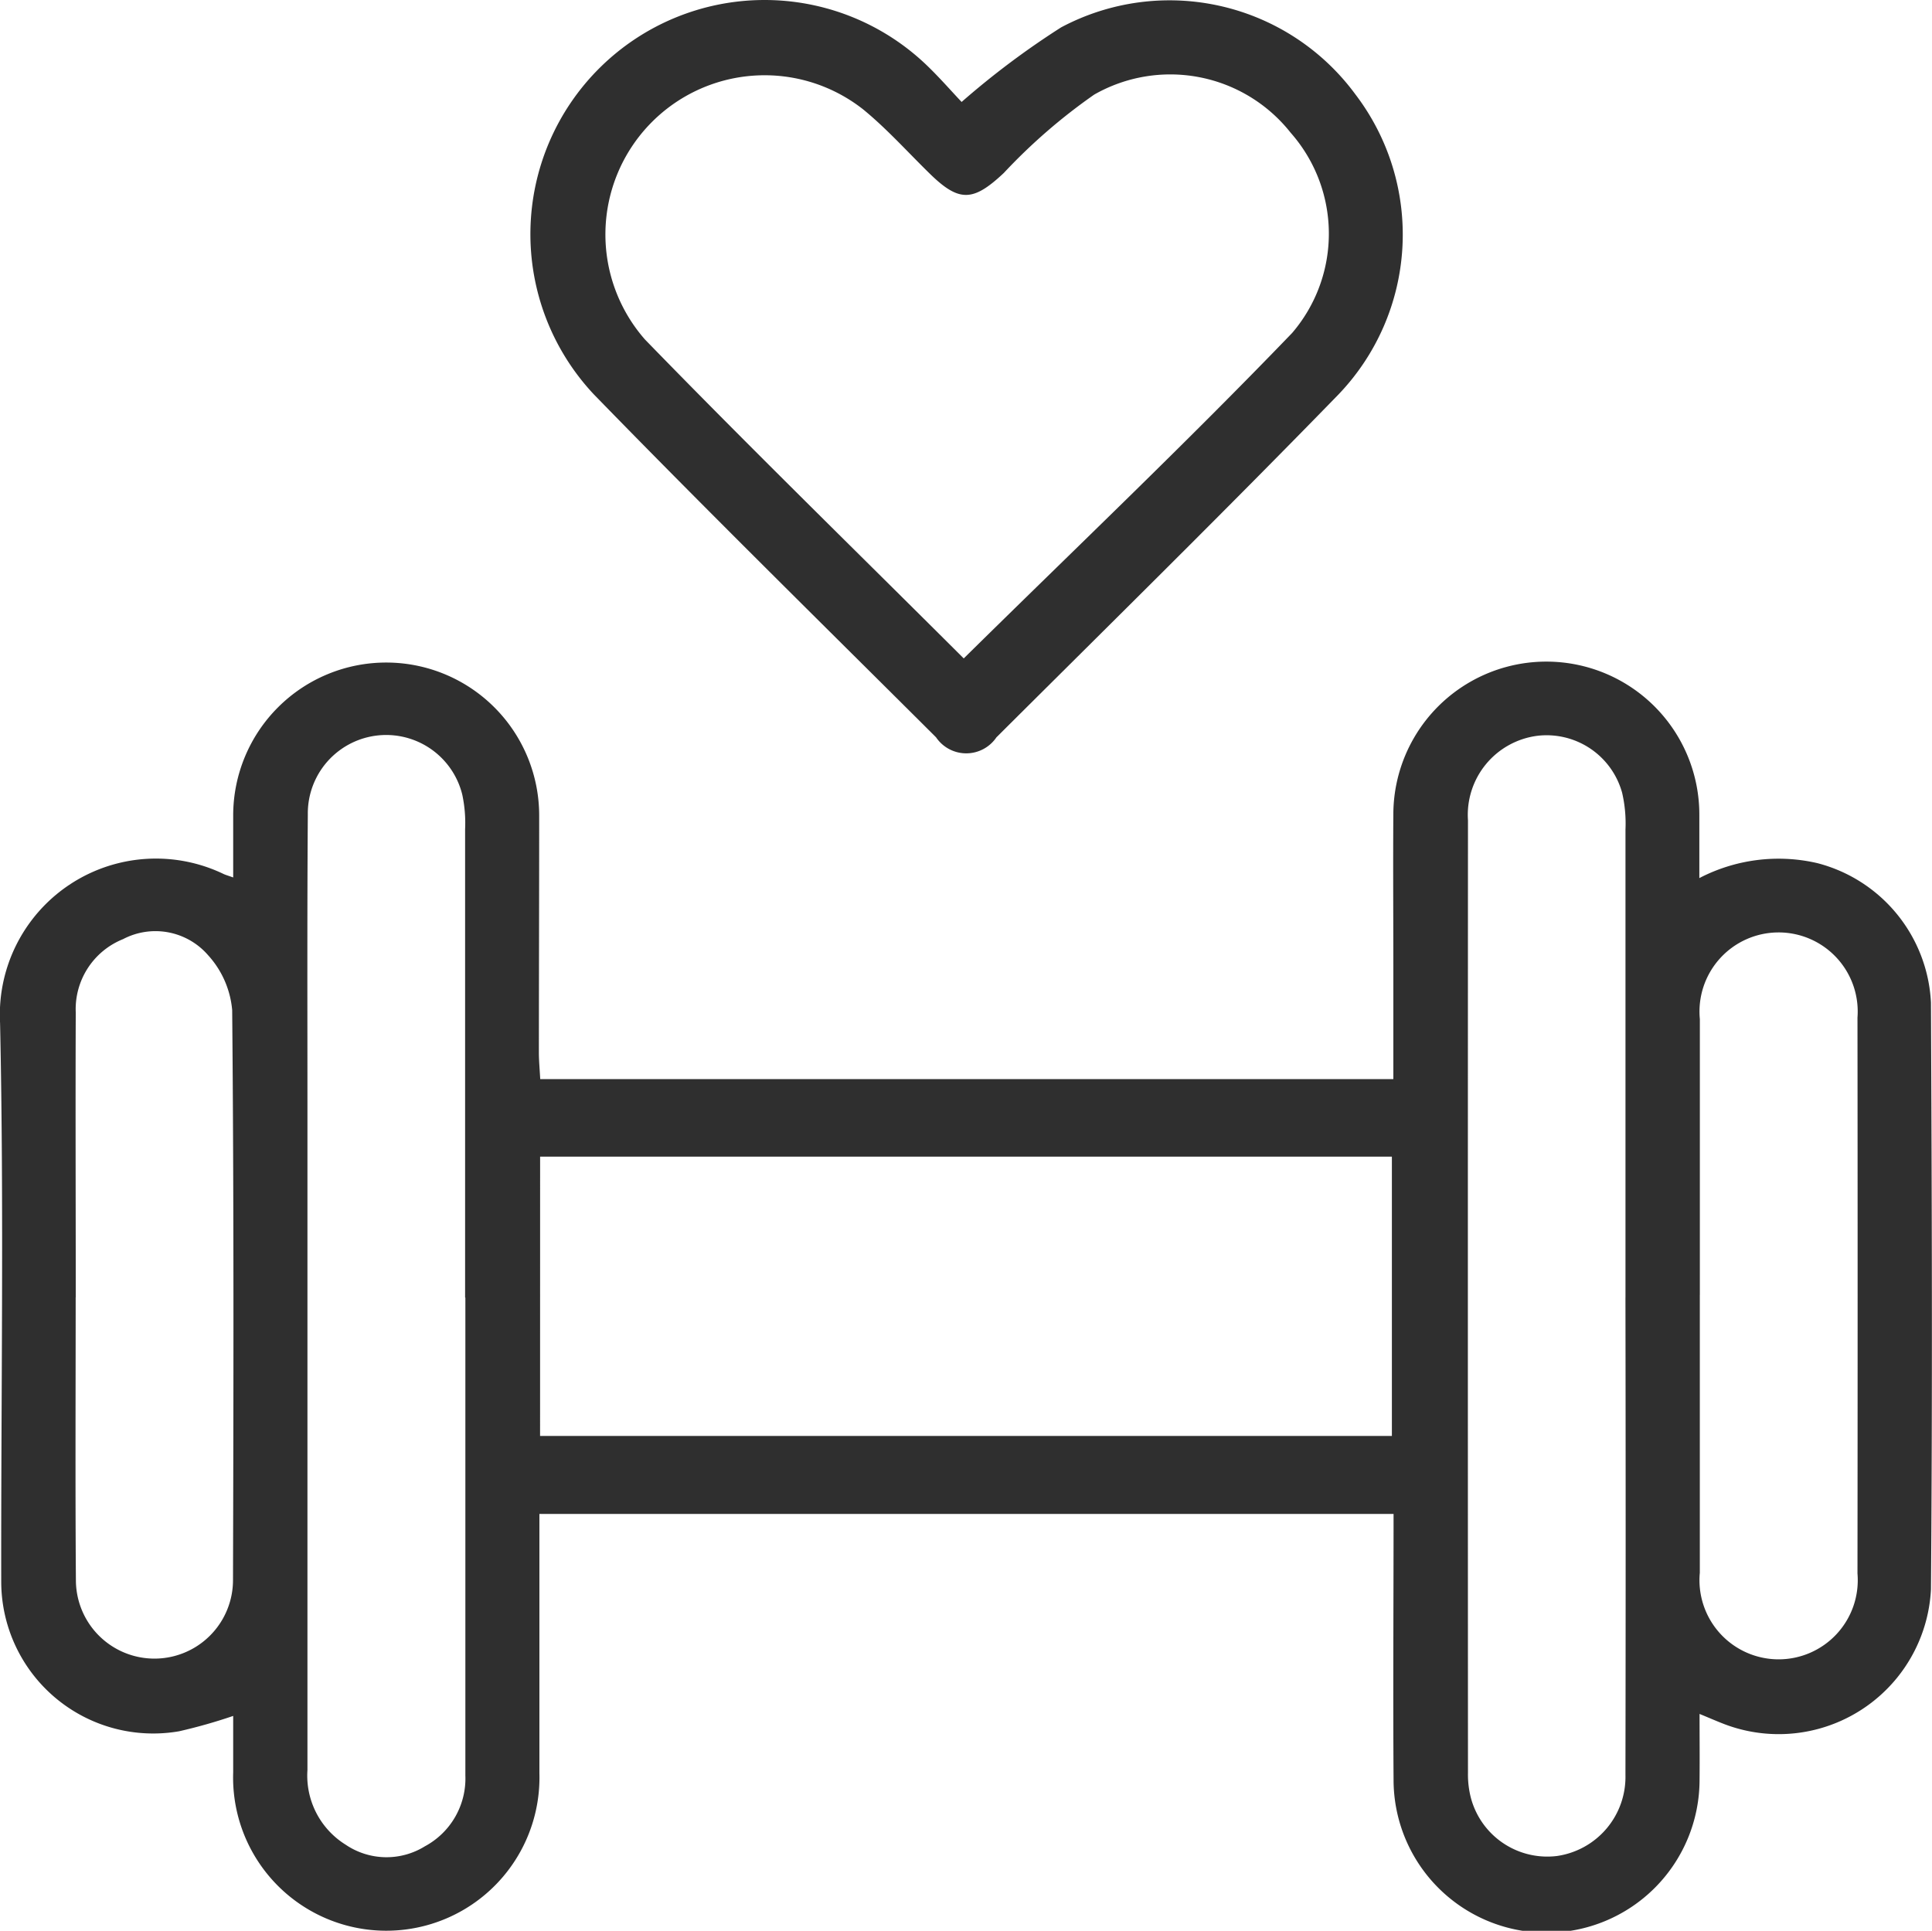 <?xml version="1.0" encoding="UTF-8"?>
<svg xmlns="http://www.w3.org/2000/svg" xmlns:xlink="http://www.w3.org/1999/xlink" id="Group_3335" data-name="Group 3335" width="51.774" height="51.748" viewBox="0 0 51.774 51.748">
  <defs>
    <clipPath id="clip-path">
      <rect id="Rectangle_3682" data-name="Rectangle 3682" width="51.774" height="51.748" fill="#2f2f2f"></rect>
    </clipPath>
  </defs>
  <g id="Group_3334" data-name="Group 3334" clip-path="url(#clip-path)">
    <path id="Path_37230" data-name="Path 37230" d="M45.545,170.583c0,.649.006,1.207,0,1.765a4.1,4.1,0,0,1-8.2.008c-.016-2.36,0-4.72,0-7.127H14.455v.671q0,3.14,0,6.28a4.105,4.105,0,1,1-8.206-.027c0-.5,0-.992,0-1.511a14.354,14.354,0,0,1-1.448.411A4.072,4.072,0,0,1,.033,167.06c-.008-4.995.076-9.991-.031-14.984a4.183,4.183,0,0,1,5.987-4c.054.026.112.041.26.094,0-.583,0-1.127,0-1.672a4.1,4.1,0,1,1,8.2.024c0,2.113-.007,4.227-.008,6.34,0,.222.022.445.036.712H37.339c0-1.031,0-2.019,0-3.007,0-1.368-.01-2.736,0-4.1a4.1,4.1,0,1,1,8.2.036c0,.538,0,1.076,0,1.684a4.6,4.6,0,0,1,3.166-.4,4.067,4.067,0,0,1,3.041,3.735c.024,5.243.042,10.487,0,15.73a4.086,4.086,0,0,1-5.539,3.609c-.19-.073-.377-.155-.663-.273m-31.071-7.449H37.3v-7.487H14.474Zm-2.009-3.708q0-6.279,0-12.558a3.621,3.621,0,0,0-.076-.923,2.1,2.1,0,0,0-4.139.529c-.019,2.652-.01,5.3-.01,7.955q0,8.829,0,17.658a2.179,2.179,0,0,0,1.022,2,1.953,1.953,0,0,0,2.124.045,2.063,2.063,0,0,0,1.086-1.9q0-6.4,0-12.808m31.089,0q0-6.274,0-12.548a3.649,3.649,0,0,0-.09-.981,2.1,2.1,0,0,0-2.269-1.527,2.136,2.136,0,0,0-1.862,2.265q-.006,12.765,0,25.531a2.5,2.5,0,0,0,.079.673,2.118,2.118,0,0,0,2.314,1.553,2.141,2.141,0,0,0,1.827-2.17q.011-6.4,0-12.8m-41.531,0c0,2.525-.013,5.051.006,7.576a2.105,2.105,0,1,0,4.21,0c.014-5.092.025-10.185-.022-15.276a2.511,2.511,0,0,0-.647-1.473,1.866,1.866,0,0,0-2.277-.429,2.021,2.021,0,0,0-1.268,1.964c-.01,2.546,0,5.092,0,7.638m43.522-.072c0,2.484,0,4.968,0,7.452a2.121,2.121,0,1,0,4.225.02q.008-7.452,0-14.9a2.12,2.12,0,1,0-4.224.042q0,3.7,0,7.39" transform="translate(0 -124.653)" fill="#2f2f2f"></path>
    <path id="Path_37231" data-name="Path 37231" d="M125.784,2.733a22.009,22.009,0,0,1,2.668-2,6.183,6.183,0,0,1,7.888,1.8,6.194,6.194,0,0,1-.456,8.039c-3.015,3.1-6.1,6.135-9.167,9.19a.977.977,0,0,1-1.617,0c-3.065-3.056-6.154-6.09-9.172-9.193a6.275,6.275,0,0,1,8.92-8.822c.342.328.654.687.936.985m.058,14.914c2.964-2.922,5.948-5.758,8.8-8.722a4.089,4.089,0,0,0-.041-5.368,4.111,4.111,0,0,0-5.264-1.02,15.287,15.287,0,0,0-2.422,2.1c-.818.768-1.192.792-1.98.022-.592-.578-1.147-1.2-1.785-1.723A4.267,4.267,0,0,0,117.3,9.1c2.811,2.894,5.7,5.712,8.54,8.545" transform="translate(-100.015 0)" fill="#2f2f2f"></path>
  </g>
</svg>
